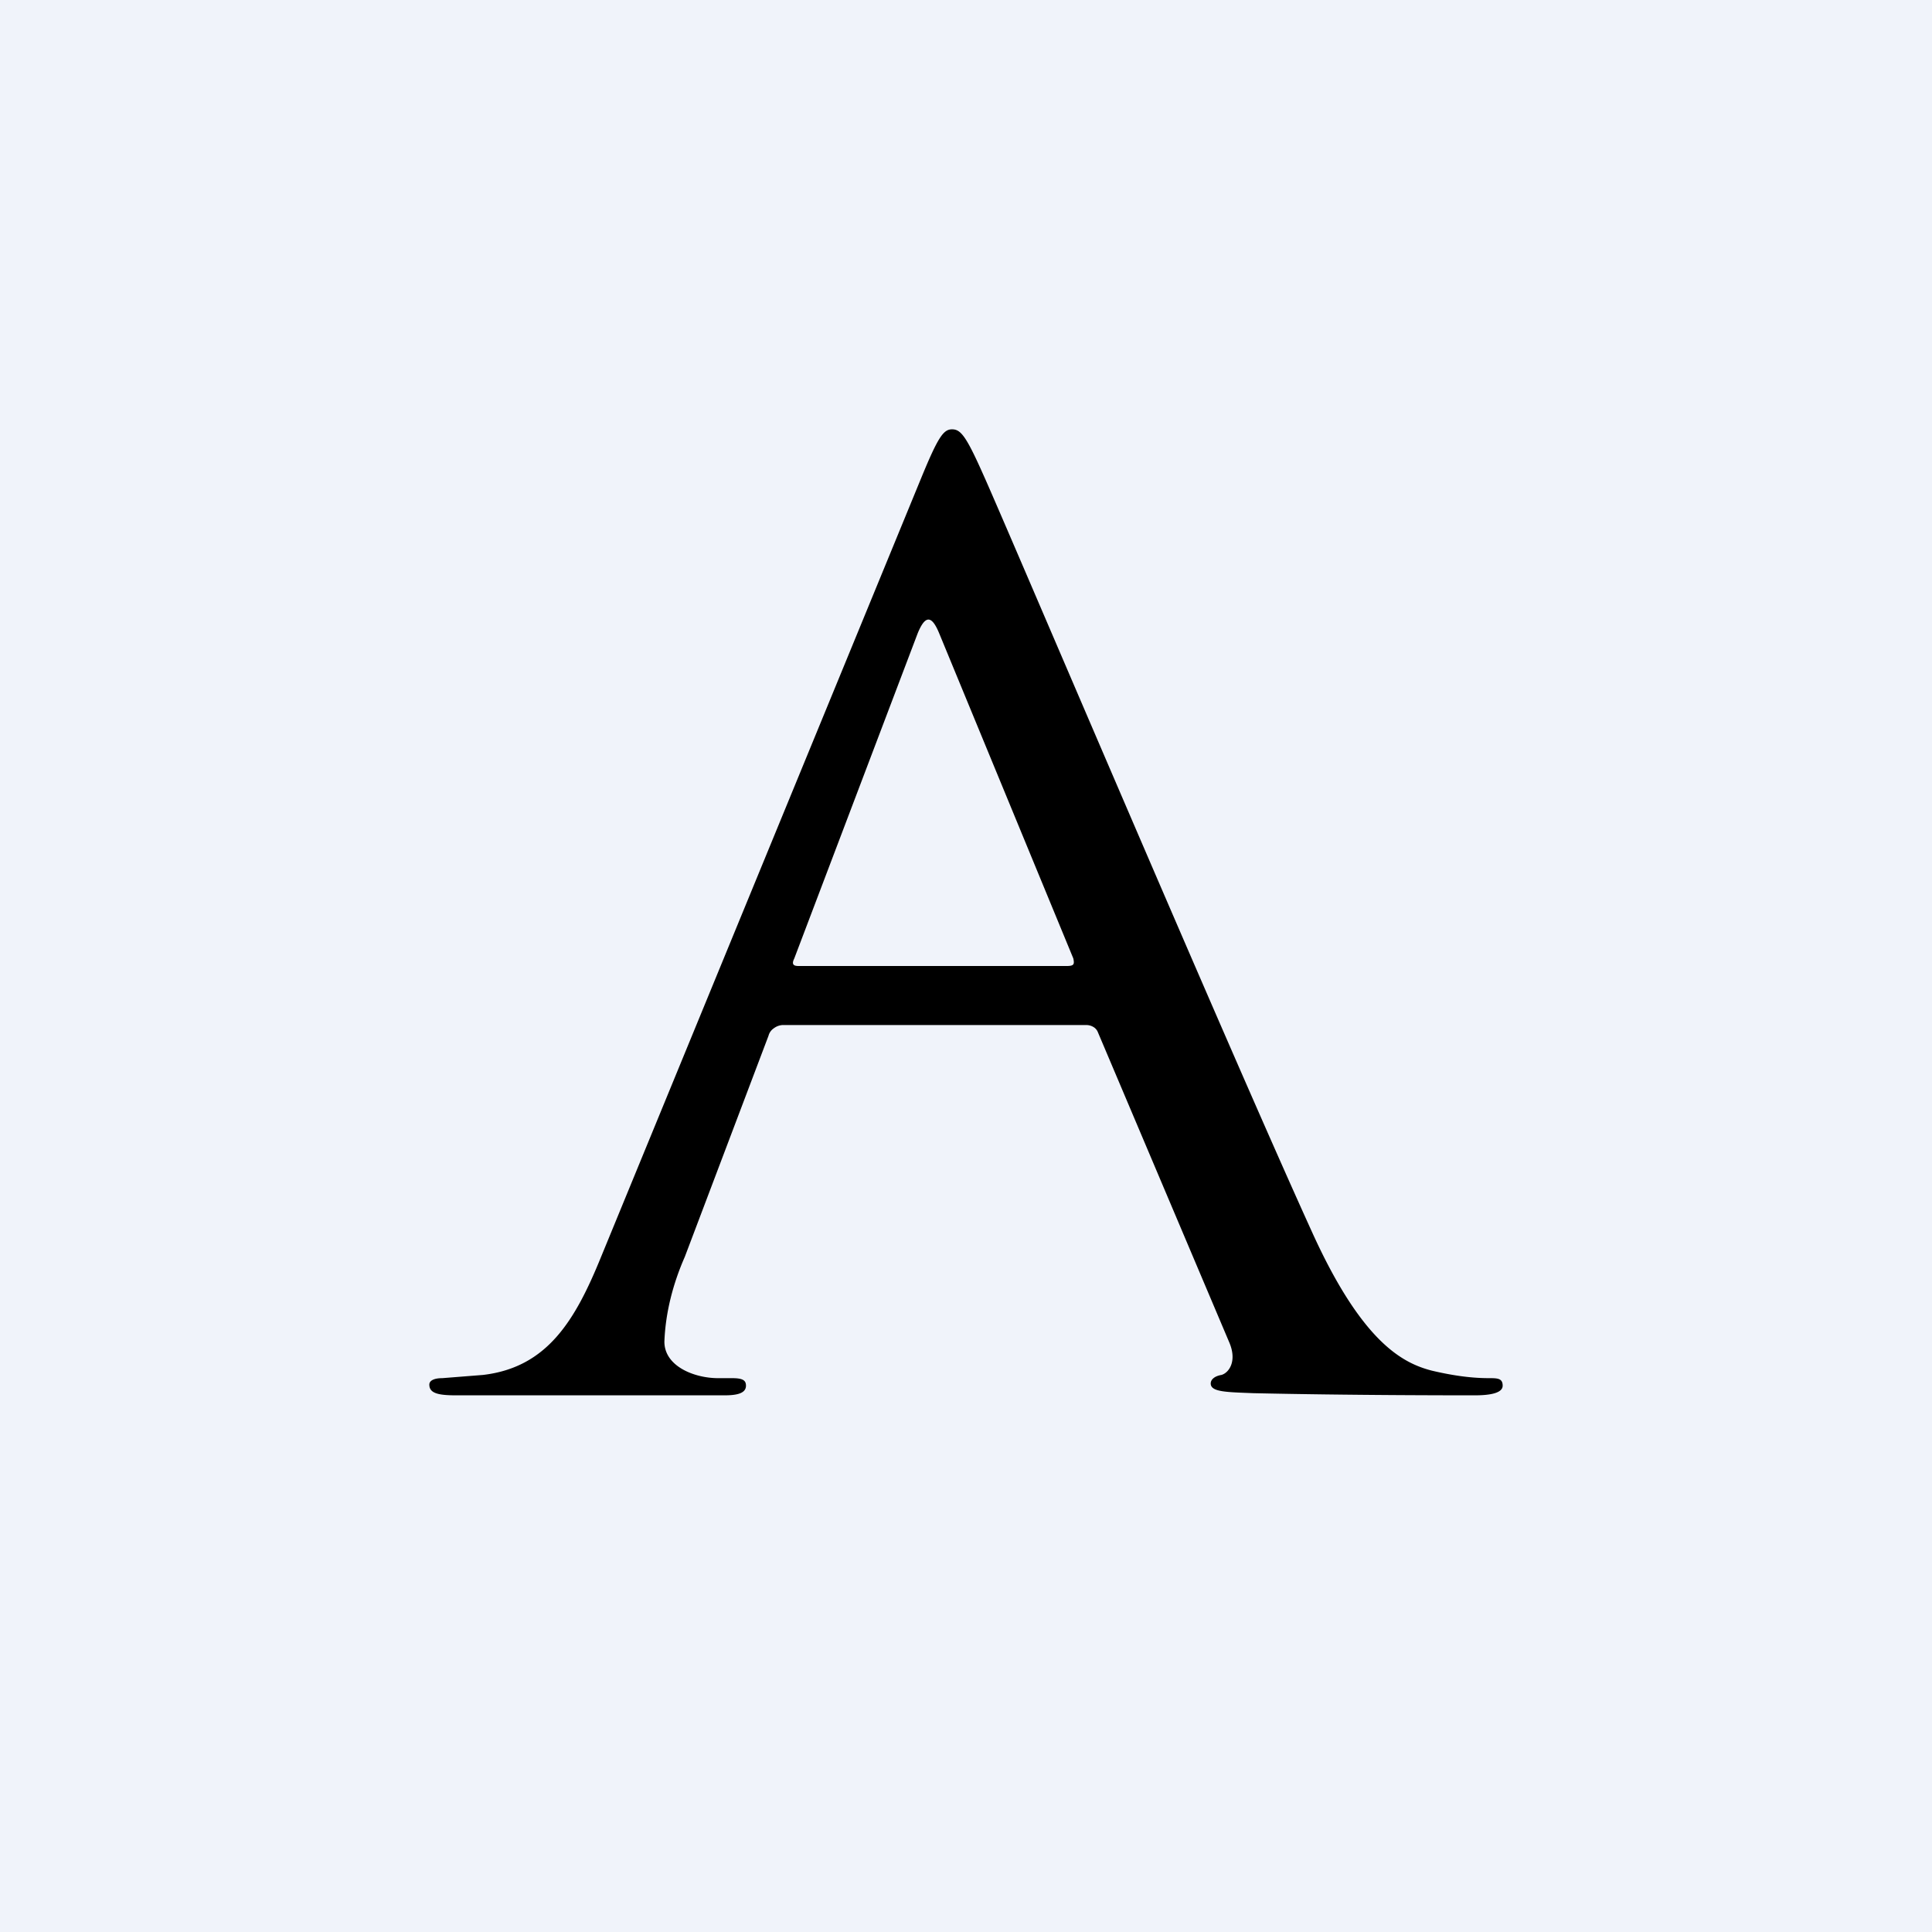 <!-- by TradingView --><svg width="18" height="18" viewBox="0 0 18 18" xmlns="http://www.w3.org/2000/svg"><path fill="#F0F3FA" d="M0 0h18v18H0z"/><path d="M8.58 4.46c.16-.39.21-.46.29-.46.08 0 .13.06.29.42.2.44 2.25 5.27 3.06 7.05.47 1.04.85 1.23 1.12 1.3.17.04.35.07.53.07.08 0 .13 0 .13.07s-.12.09-.26.09c-.2 0-1.16 0-2.06-.02-.25-.01-.4-.01-.4-.09 0-.04.04-.07.1-.08.07-.02.15-.13.07-.31l-1.22-2.88a.1.1 0 0 0-.04-.05.13.13 0 0 0-.07-.02H7.29a.15.15 0 0 0-.08.03.12.12 0 0 0-.05.07l-.78 2.06c-.11.25-.18.52-.19.79 0 .23.28.34.5.34h.13c.1 0 .13.02.13.07 0 .07-.08.09-.2.09h-2.5c-.17 0-.25-.02-.25-.1 0-.04.05-.06.12-.06l.38-.03c.6-.07.86-.51 1.1-1.1l2.98-7.25ZM9.94 9c.07 0 .07-.02.06-.07L8.75 5.9c-.07-.17-.13-.17-.2 0L7.4 8.93c-.03.06 0 .07.04.07h2.5Z"/></svg>